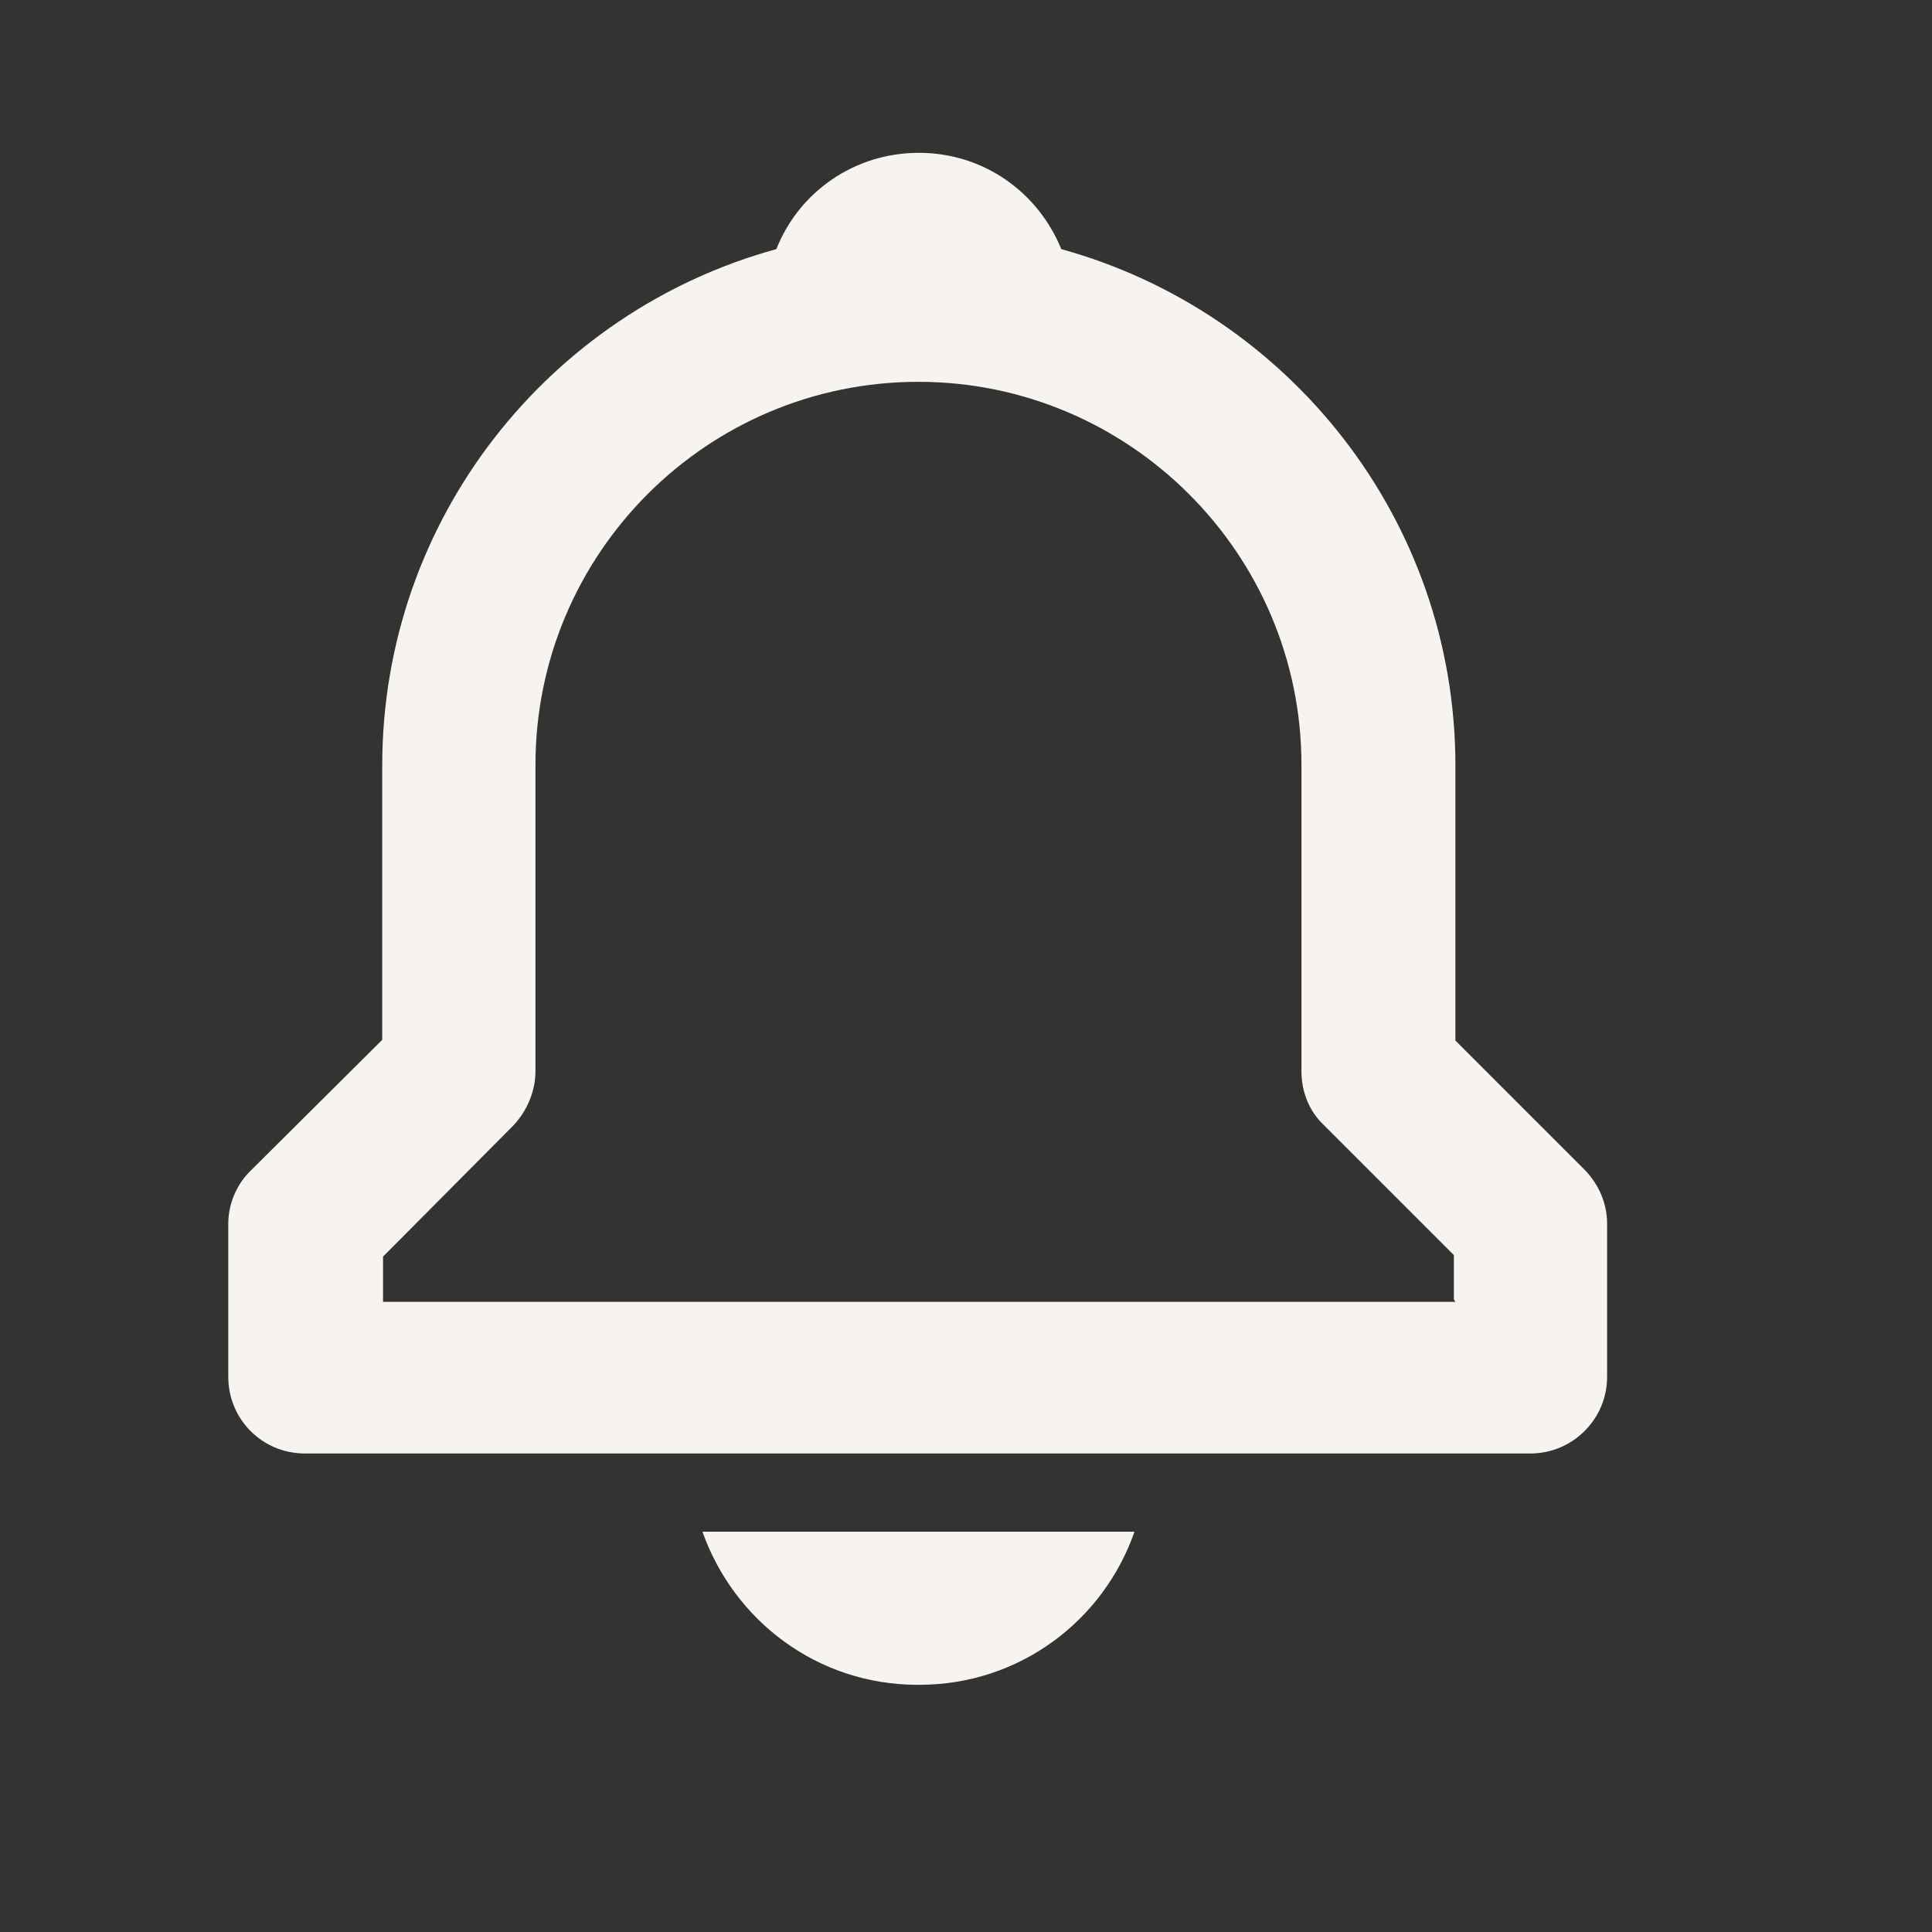 <svg width="19" height="19" viewBox="0 0 19 19" fill="none" xmlns="http://www.w3.org/2000/svg">
<rect x="0" y="0" width="19" height="19" fill="#333333" stroke="none"/>
<g clip-path="url(#clip0_59_9)">
<g clip-path="url(#clip1_59_9)">
<path d="M14.313 10.234V7.529C14.313 5.104 12.664 3.064 10.437 2.45C10.211 1.894 9.677 1.503 9.036 1.503C8.396 1.503 7.854 1.894 7.635 2.45C5.405 3.061 3.759 5.102 3.759 7.529V10.226L2.471 11.507C2.328 11.643 2.245 11.838 2.245 12.034V13.541C2.245 13.955 2.576 14.294 2.998 14.294H15.052C15.466 14.294 15.805 13.955 15.805 13.541V12.034C15.805 11.834 15.722 11.643 15.579 11.499L14.291 10.211L14.313 10.234ZM14.313 12.803H3.767V12.358L5.047 11.07C5.183 10.927 5.266 10.731 5.266 10.535V7.522C5.266 5.443 6.953 3.755 9.032 3.755C11.104 3.755 12.799 5.443 12.799 7.522V10.535C12.799 10.736 12.874 10.927 13.018 11.063L14.298 12.343V12.78L14.313 12.803ZM9.04 16.569C10.028 16.569 10.853 15.937 11.157 15.063H6.908C7.217 15.937 8.038 16.569 9.025 16.569H9.04Z" fill="#F7F4EF"/>
</g>
</g>
<defs>
<clipPath id="clip0_59_9">
<rect width="18.08" height="18.08" fill="white"/>
</clipPath>
<clipPath id="clip1_59_9">
<rect width="18.08" height="18.08" fill="white"/>
</clipPath>
</defs>
</svg>
